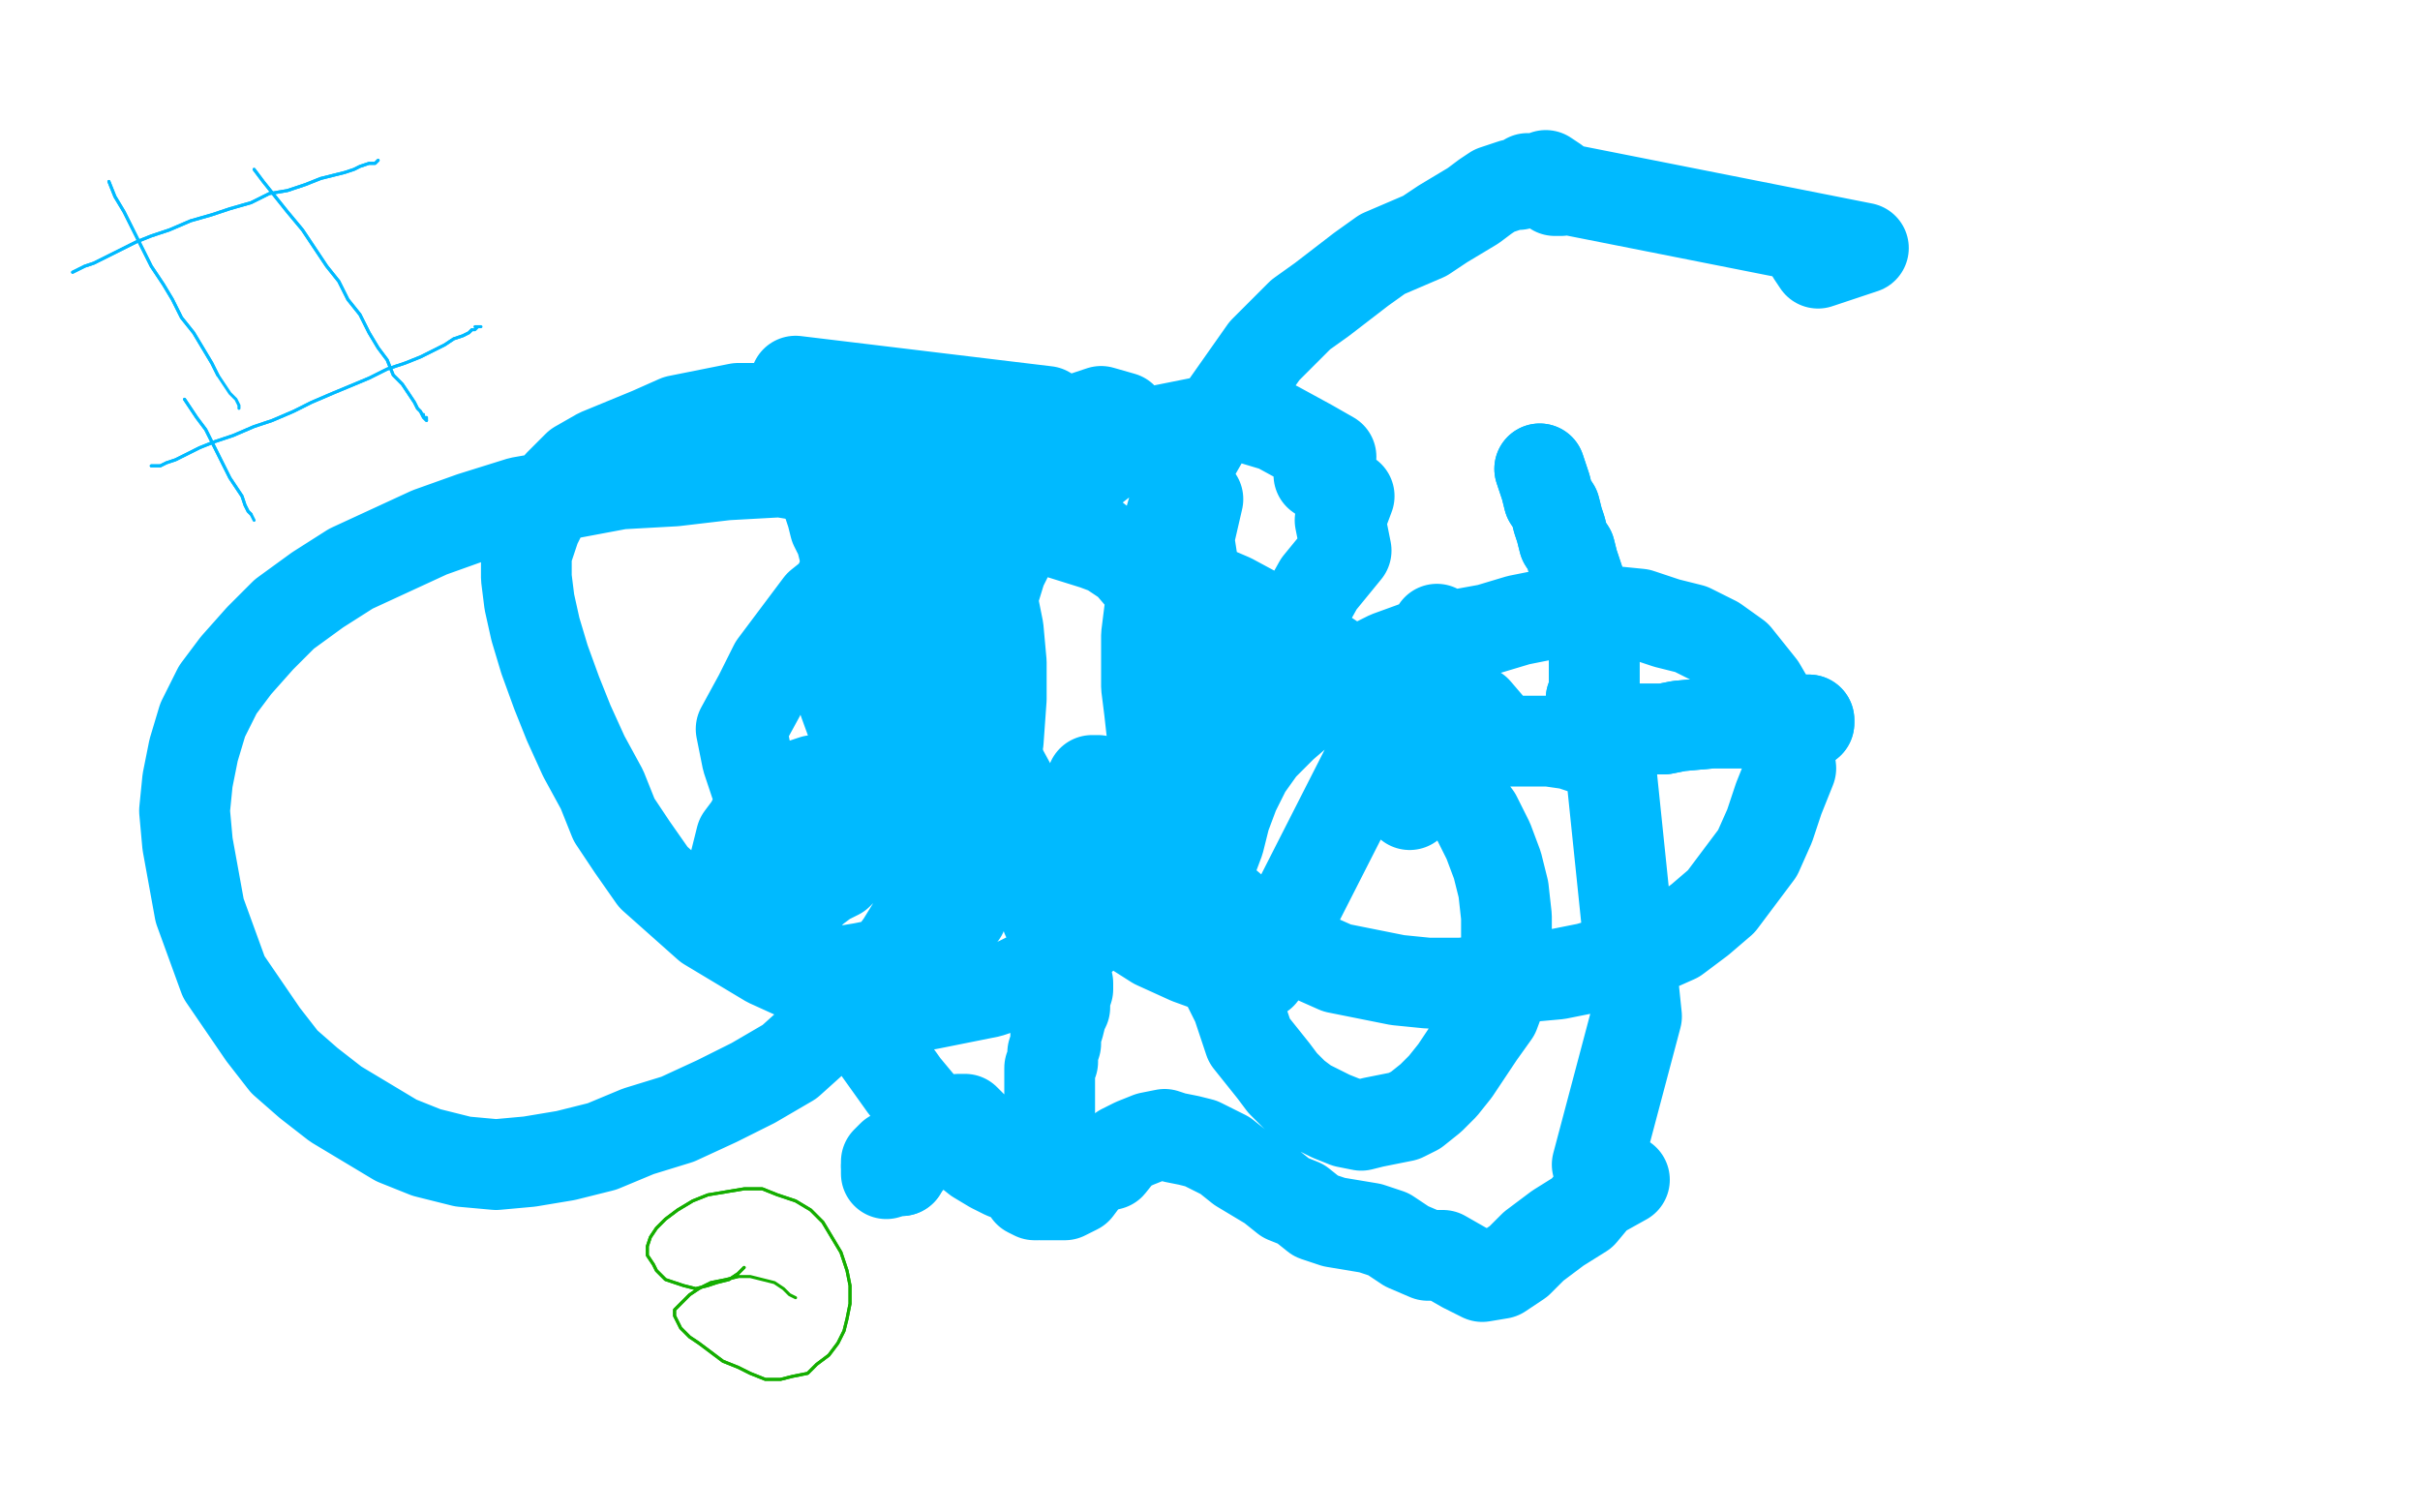 <?xml version="1.0" standalone="no"?>
<!DOCTYPE svg PUBLIC "-//W3C//DTD SVG 1.1//EN"
"http://www.w3.org/Graphics/SVG/1.1/DTD/svg11.dtd">

<svg width="800" height="500" version="1.1" xmlns="http://www.w3.org/2000/svg" xmlns:xlink="http://www.w3.org/1999/xlink" style="stroke-antialiasing: false"><desc>This SVG has been created on https://colorillo.com/</desc><rect x='0' y='0' width='800' height='500' style='fill: rgb(255,255,255); stroke-width:0' /><polyline points="346,136 263,126 263,126 263,126 263,126 263,127 263,127 263,127 263,127 263,128 263,128 263,127 263,127 263,128 263,128 263,128 263,128 263,129 263,129 264,130 264,130 264,130 264,130 264,131 265,132 265,133 265,134 266,135 267,136 267,137 268,138 269,140 270,141 271,143 271,144 271,145 271,146 270,145 271,144 272,144 273,145 272,145 272,145 271,145 271,145 270,145 270,145 269,145 269,145 268,146 268,146 267,147 267,147 268,147 268,148 268,148 268,149 268,150 269,151 269,152 270,154 271,156 271,158 272,161 273,164 274,167 275,170 276,174 278,178 279,182 281,187 282,191 283,196 285,201 286,206 288,211 289,215 290,220 292,225 293,229 294,233 295,237 296,240 297,243 298,246 299,249 300,251 301,254 302,256 303,258 304,261 305,263 306,265 307,267 308,269 309,272 311,274 312,277 313,279 313,281 314,283 315,285 315,287 316,289 317,292 317,294 318,296 318,298 318,300 318,301 318,302 317,302 317,302 316,301 316,301 316,300 316,299 315,299 315,298 315,298 315,297 314,297 314,296 314,295 314,295 315,294 315,294 316,293 317,292 317,292 318,291 319,291 320,290 322,290 324,289 326,288 328,287 331,286 333,285 335,284 338,284 340,283 342,283 344,282 346,282 348,282 349,281 350,281 351,281 352,280 353,280 354,280 355,279 356,279 357,279 358,279 359,279 360,278 361,278 362,278 364,277 366,277 368,276 370,275 373,273 376,272 379,271 383,270 386,270 389,269 392,268 394,268 396,267 398,266 399,266 400,266 401,265 400,266 400,266 399,266 399,266 398,266 398,267 398,267 397,267 397,268 396,268 396,268 395,268 395,269 394,269 394,269 394,270 393,270 393,271 392,271 392,272 392,272 392,272 392,272 392,273 392,272 391,273 391,273 391,273 390,273 390,273 389,273 389,272 388,272 388,272 387,271 387,270 386,270 385,269 384,269 383,268 382,267 381,266 379,265 378,264 377,263 375,262 374,261 372,262 370,260 368,260 366,259 364,259 363,258 361,258" style="fill: none; stroke: #00baff; stroke-width: 30; stroke-linejoin: round; stroke-linecap: round; stroke-antialiasing: false; stroke-antialias: 0; opacity: 1.0"/>
<polyline points="509,155 510,158 510,158 511,161 511,161 512,165 512,165 514,168 514,168 515,172 515,172 516,175 516,175 517,179 517,179 519,182 519,182 520,186 520,186 521,189 521,189 522,192 522,192 523,195 523,195 524,198 525,201 525,204 526,207 526,210 526,212 527,215 527,217 527,220 527,222 527,224 527,227 527,229 526,231 526,233 526,235 526,236 526,237 526,239 526,240 526,241 526,242 526,242 526,243 526,243 526,244 526,244 526,244 526,244 526,244 526,244 526,244 527,244 528,244 529,244 531,243 534,243 537,242 541,241 545,241 550,241 555,240 566,239 572,239 577,239 582,238 586,238 590,238 593,238 595,239 596,238 597,239 598,239 598,239 598,239 598,239 598,238 597,238 597,238 597,238 596,238 596,238 596,238 595,238" style="fill: none; stroke: #00baff; stroke-width: 30; stroke-linejoin: round; stroke-linecap: round; stroke-antialiasing: false; stroke-antialias: 0; opacity: 1.0"/>
<polyline points="509,155 510,158 510,158 511,161 511,161 512,165 512,165 514,168 514,168 515,172 515,172 516,175 516,175 517,179 517,179 519,182 519,182 520,186 520,186 521,189 521,189 522,192 522,192 523,195 524,198 525,201 525,204 526,207 526,210 526,212 527,215 527,217 527,220 527,222 527,224 527,227 527,229 526,231 526,233 526,235 526,236 526,237 526,239 526,240 526,241 526,242 526,242 526,243 526,243 526,244 526,244 526,244 526,244 526,244 526,244 526,244 527,244 528,244 529,244 531,243 534,243 537,242 541,241 545,241 550,241 555,240 566,239 572,239 577,239 582,238 586,238 590,238 593,238 595,239 596,238 597,239 598,239 598,239 598,239 598,239 598,238 597,238 597,238 597,238 596,238 596,238 596,238 595,238" style="fill: none; stroke: #00baff; stroke-width: 30; stroke-linejoin: round; stroke-linecap: round; stroke-antialiasing: false; stroke-antialias: 0; opacity: 1.0"/>
<polyline points="599,84 601,87 601,87 616,82 515,62 516,62 516,62 516,62 517,62 517,62 516,62 516,63 516,62 515,63 514,63 514,63 513,62 513,62 513,61 514,61 514,60 511,58 509,59 507,59 505,59 502,61 500,61 497,62 494,63 491,65 487,68 482,71 477,74 471,78 464,81 457,84 450,89 437,99 430,104 424,110 418,116 399,143 395,150 392,157 389,164 387,171 385,179 383,186 382,194 380,202 379,210 379,218 379,227 380,235 381,244 382,252 383,260 385,268 388,276 392,283 397,290 402,296 409,302 416,307 424,312 433,316 442,320 452,322 462,324 472,325 483,325 493,324 504,323 515,322 525,320 535,317 545,314 554,310 562,304 569,298 575,290 581,282 585,273 588,264 592,254 591,246 589,239 582,227 574,217 567,212 559,208 551,206 542,203 532,202 522,201 512,203 502,205 492,208 481,210 470,213 459,217 449,222 440,228 431,234 424,240 417,247 412,254 408,262 405,270 403,278 400,286 400,294 401,303 402,310 404,318 406,326 409,332 411,338 413,344 417,349 421,354 424,358 428,362 432,365 436,367 440,369 445,371 450,372 454,371 459,370 464,369 468,367 473,363 477,359 481,354 485,348 489,342 494,335 497,327 498,319 498,311 498,303 497,294 495,286 492,278 488,270 482,262 476,254 471,245 464,237 455,228 445,221 433,213 420,205 407,198 393,192 378,186 362,180 346,175 328,170 311,166 294,162 276,159 258,156 240,157 223,159 205,160 189,163 172,166 156,171 142,176 129,182 116,188 105,195 94,203 86,211 78,220 72,228 67,238 64,248 62,258 61,268 62,279 64,290 66,301 70,312 74,323 87,342 94,351 102,358 111,365 121,371 131,377 141,381 153,384 164,385 175,384 187,382 199,379 211,374 224,370 237,364 249,358 261,351 271,342 281,333 290,323 298,312 306,299 312,287 318,274 323,260 330,245 331,231 331,219 330,208 328,198 323,187 317,178 311,170 307,162 301,155 293,149 284,144 275,141 265,135 244,135 234,137 224,139 215,143 198,150 191,154 185,160 181,166 177,174 174,183 174,191 175,199 177,208 180,218 184,229 188,239 193,250 199,261 203,271 209,280 216,290 225,298 234,306 244,312 254,318 265,323 275,327 286,330 296,331 307,332 317,330 327,328 336,325 344,321 352,315 360,308 367,300 372,290 378,278 382,265 386,251 392,236 395,221 396,206 395,191 393,178 396,165 389,154 383,147 375,142 371,138 364,136 355,139 345,142 336,147 327,150 319,154 312,161 306,169 301,178 298,189 295,200 296,212 300,223 305,234 309,243 315,251 322,258 330,264 338,269 346,274 355,274 363,271 370,268 379,262 386,257 393,248 402,240 400,232 401,224 402,217 394,208 387,200 379,193 373,186 367,182 357,174 345,173 332,173 318,176 305,182 292,186 281,192 271,200 256,220 251,230 245,241 247,251 250,260 252,267 254,274 257,278 261,282 264,285 268,285 272,283 275,281 277,279 279,278 280,276 281,273 281,271 280,269 279,268 279,266 277,265 275,264 275,262 277,261 278,261 279,261 280,261 281,260 282,260 281,259 280,259 278,258 276,258 274,258 272,258 269,258 266,259 263,260 260,262 257,264 254,266 250,269 248,273 245,277 244,281 243,285 242,290 243,294 244,298 245,302 248,306 251,310 255,313 259,316 264,318 269,320 274,321 279,321 285,320 290,319 295,317 300,314 305,310 310,304 313,297 317,289 320,280 322,269 324,258 324,247 323,235 321,223 319,212 316,200 313,190 309,182 304,176 302,173 299,171 294,173 290,175 285,180 281,186 277,194 275,203 275,212 276,222 279,232 283,243 296,260 304,267 313,274 322,278 331,281 340,283 349,279 359,275 368,273 377,268 386,262 395,254 403,244 411,235 417,225 425,213 431,202 436,193 445,182 443,172 446,164 436,157 440,151 433,147 422,141 412,138 400,139 390,141 380,143 370,148 361,155 352,159 344,166 337,176 331,188 327,201 325,215 325,228 327,241 331,254 337,265 344,277 352,288 361,297 371,305 382,312 393,317 404,321 417,322 475,208 475,212 471,217 469,223 466,230 465,236 464,243 465,250 464,256 464,261 466,266 488,235 494,242 499,245 505,245 512,245 519,246 525,248 532,249 541,336 528,385 537,390 528,395 523,401 515,406 507,412 502,417 496,421 490,422 484,419 477,415 472,415 465,412 459,408 453,406 447,405 441,404 435,402 430,398 425,396 420,392 415,389 410,386 405,382 401,380 397,378 393,377 388,376 385,375 380,376 375,378 371,380 367,385 363,386 359,389 356,393 352,395 349,395 344,395 340,393 337,390 332,388 328,386 323,383 318,379 313,375 309,370 304,365 299,359 294,352 289,345 283,339 278,332 274,326 270,321 267,316 265,313 263,309 262,306 261,304 261,302 263,299 266,297 269,294 273,291 277,289 281,285 285,282 289,279 294,274 299,272 303,271 308,269 312,268 317,268 322,263 329,263 337,269 338,273 339,278 344,282 342,286 341,291 340,295 345,299 346,303 351,308 351,311 351,314 351,318 352,322 353,325 353,327 352,330 352,333 351,335 350,339 349,342 349,345 348,348 348,351 347,353 347,355 347,357 347,359 347,361 347,362 347,364 347,366 347,368 347,371 347,373 347,376 347,379 347,382 347,385 347,387 345,392 345,393 344,394 343,395 342,395 340,394 339,392 338,391 336,389 334,386 333,384 331,382 329,380 327,378 325,376 323,374 321,372 319,370 317,370 315,371 313,373 311,374 309,376 307,377 305,380 303,381 301,383 300,383 298,383 296,383 295,382 294,383 293,384 293,385 294,385" style="fill: none; stroke: #00baff; stroke-width: 30; stroke-linejoin: round; stroke-linecap: round; stroke-antialiasing: false; stroke-antialias: 0; opacity: 1.0"/>
<polyline points="298,387 298,387 298,387 298,387 298,387 298,387 298,387 297,387 297,387 297,387 297,387 297,387 297,387 297,387 297,387 297,387 297,387 297,387 297,387 296,387 296,387" style="fill: none; stroke: #00baff; stroke-width: 30; stroke-linejoin: round; stroke-linecap: round; stroke-antialiasing: false; stroke-antialias: 0; opacity: 1.0"/>
<polyline points="298,387 298,387 298,387 298,387 298,387 298,387 298,387 297,387 297,387 297,387 297,387 297,387 297,387 297,387 297,387 297,387 297,387 297,387 297,387 296,387 296,387 296,387 296,386 295,386 295,385 295,385 294,385 294,385 293,386 293,388" style="fill: none; stroke: #00baff; stroke-width: 30; stroke-linejoin: round; stroke-linecap: round; stroke-antialiasing: false; stroke-antialias: 0; opacity: 1.0"/>
<polyline points="24,90 26,89 26,89 28,88 28,88 31,87 31,87 35,85 35,85 39,83 39,83 45,80 45,80 50,78 50,78 56,76 56,76 63,73 63,73 70,71 70,71 76,69 76,69 83,67 83,67 89,64 89,64 95,63 101,61 106,59 110,58 114,57 117,56 119,55 122,54 123,54 124,54 125,53 125,53" style="fill: none; stroke: #00baff; stroke-width: 1; stroke-linejoin: round; stroke-linecap: round; stroke-antialiasing: false; stroke-antialias: 0; opacity: 1.0"/>
<polyline points="24,90 26,89 26,89 28,88 28,88 31,87 31,87 35,85 35,85 39,83 39,83 45,80 45,80 50,78 50,78 56,76 56,76 63,73 63,73 70,71 70,71 76,69 76,69 83,67 83,67 89,64 95,63 101,61 106,59 110,58 114,57 117,56 119,55 122,54 123,54 124,54 125,53 125,53 125,53" style="fill: none; stroke: #00baff; stroke-width: 1; stroke-linejoin: round; stroke-linecap: round; stroke-antialiasing: false; stroke-antialias: 0; opacity: 1.0"/>
<polyline points="50,154 50,154 50,154 50,154 50,154 51,154 51,154 53,154 53,154 55,153 55,153 58,152 58,152 62,150 62,150 66,148 66,148 71,146 71,146 77,144 77,144 84,141 84,141 90,139 90,139 97,136 97,136 103,133 110,130 122,125 128,122 134,120 139,118 143,116 147,114 150,112 153,111 155,110 156,109" style="fill: none; stroke: #00baff; stroke-width: 1; stroke-linejoin: round; stroke-linecap: round; stroke-antialiasing: false; stroke-antialias: 0; opacity: 1.0"/>
<polyline points="50,154 50,154 50,154 50,154 50,154 51,154 51,154 53,154 53,154 55,153 55,153 58,152 58,152 62,150 62,150 66,148 66,148 71,146 71,146 77,144 77,144 84,141 84,141 90,139 90,139 97,136 103,133 110,130 122,125 128,122 134,120 139,118 143,116 147,114 150,112 153,111 155,110 156,109 157,109 158,108 159,108 159,108 159,108 158,108 157,108" style="fill: none; stroke: #00baff; stroke-width: 1; stroke-linejoin: round; stroke-linecap: round; stroke-antialiasing: false; stroke-antialias: 0; opacity: 1.0"/>
<polyline points="36,60 38,65 38,65 41,70 41,70 44,76 44,76 47,82 47,82 50,88 50,88 54,94 54,94 57,99 57,99 60,105 60,105 64,110 64,110 67,115 67,115 70,120 70,120 72,124 72,124" style="fill: none; stroke: #00baff; stroke-width: 1; stroke-linejoin: round; stroke-linecap: round; stroke-antialiasing: false; stroke-antialias: 0; opacity: 1.0"/>
<polyline points="36,60 38,65 38,65 41,70 41,70 44,76 44,76 47,82 47,82 50,88 50,88 54,94 54,94 57,99 57,99 60,105 60,105 64,110 64,110 67,115 67,115 70,120 70,120 72,124 74,127 76,130 78,132 79,134 79,135 79,135 79,134" style="fill: none; stroke: #00baff; stroke-width: 1; stroke-linejoin: round; stroke-linecap: round; stroke-antialiasing: false; stroke-antialias: 0; opacity: 1.0"/>
<polyline points="84,56 87,60 87,60 91,65 91,65 95,70 95,70 100,76 100,76 104,82 104,82 108,88 108,88 112,93 112,93 115,99 115,99 119,104 119,104 122,110 122,110 125,115 125,115 128,119 128,119 130,124 130,124 133,127 135,130 137,133 138,135 139,136 140,138 140,138 141,139 141,139" style="fill: none; stroke: #00baff; stroke-width: 1; stroke-linejoin: round; stroke-linecap: round; stroke-antialiasing: false; stroke-antialias: 0; opacity: 1.0"/>
<polyline points="84,56 87,60 87,60 91,65 91,65 95,70 95,70 100,76 100,76 104,82 104,82 108,88 108,88 112,93 112,93 115,99 115,99 119,104 119,104 122,110 122,110 125,115 125,115 128,119 128,119 130,124 133,127 135,130 137,133 138,135 139,136 140,138 140,138 141,139 141,139 141,138 140,138 140,137" style="fill: none; stroke: #00baff; stroke-width: 1; stroke-linejoin: round; stroke-linecap: round; stroke-antialiasing: false; stroke-antialias: 0; opacity: 1.0"/>
<polyline points="61,132 63,135 63,135 65,138 65,138 68,142 68,142 70,146 70,146 72,150 72,150 74,154 74,154 76,158 76,158 78,161 78,161 80,164 80,164 81,167 81,167 82,169 82,169 83,170 83,170" style="fill: none; stroke: #00baff; stroke-width: 1; stroke-linejoin: round; stroke-linecap: round; stroke-antialiasing: false; stroke-antialias: 0; opacity: 1.0"/>
<polyline points="61,132 63,135 63,135 65,138 65,138 68,142 68,142 70,146 70,146 72,150 72,150 74,154 74,154 76,158 76,158 78,161 78,161 80,164 80,164 81,167 81,167 82,169 82,169 83,170 84,172 84,172 84,172" style="fill: none; stroke: #00baff; stroke-width: 1; stroke-linejoin: round; stroke-linecap: round; stroke-antialiasing: false; stroke-antialias: 0; opacity: 1.0"/>
<polyline points="246,419 244,421 244,421 241,423 241,423 237,424 237,424 234,425 234,425 230,426 230,426 226,425 226,425 223,424 223,424 220,423 220,423 217,420 217,420 216,418 216,418 214,415 214,415 214,412 214,412 215,409 215,409 217,406 220,403 224,400 229,397 234,395 240,394 246,393 252,393 257,395 263,397 268,400 272,404 275,409 278,414 280,420 281,425 281,431 280,436 279,440 277,444 274,448 270,451 267,454 262,455 258,456 253,456 248,454 244,452 239,450 235,447 231,444 228,442 225,439 224,437 223,435 223,433 225,431 228,428 231,426 235,424 240,423 244,422" style="fill: none; stroke: #14ae00; stroke-width: 1; stroke-linejoin: round; stroke-linecap: round; stroke-antialiasing: false; stroke-antialias: 0; opacity: 1.0"/>
<polyline points="246,419 244,421 244,421 241,423 241,423 237,424 237,424 234,425 234,425 230,426 230,426 226,425 226,425 223,424 223,424 220,423 220,423 217,420 217,420 216,418 216,418 214,415 214,415 214,412 214,412 215,409 217,406 220,403 224,400 229,397 234,395 240,394 246,393 252,393 257,395 263,397 268,400 272,404 275,409 278,414 280,420 281,425 281,431 280,436 279,440 277,444 274,448 270,451 267,454 262,455 258,456 253,456 248,454 244,452 239,450 235,447 231,444 228,442 225,439 224,437 223,435 223,433 225,431 228,428 231,426 235,424 240,423 244,422 248,422 252,423 256,424 259,426 261,428 263,429" style="fill: none; stroke: #14ae00; stroke-width: 1; stroke-linejoin: round; stroke-linecap: round; stroke-antialiasing: false; stroke-antialias: 0; opacity: 1.0"/>
</svg>

